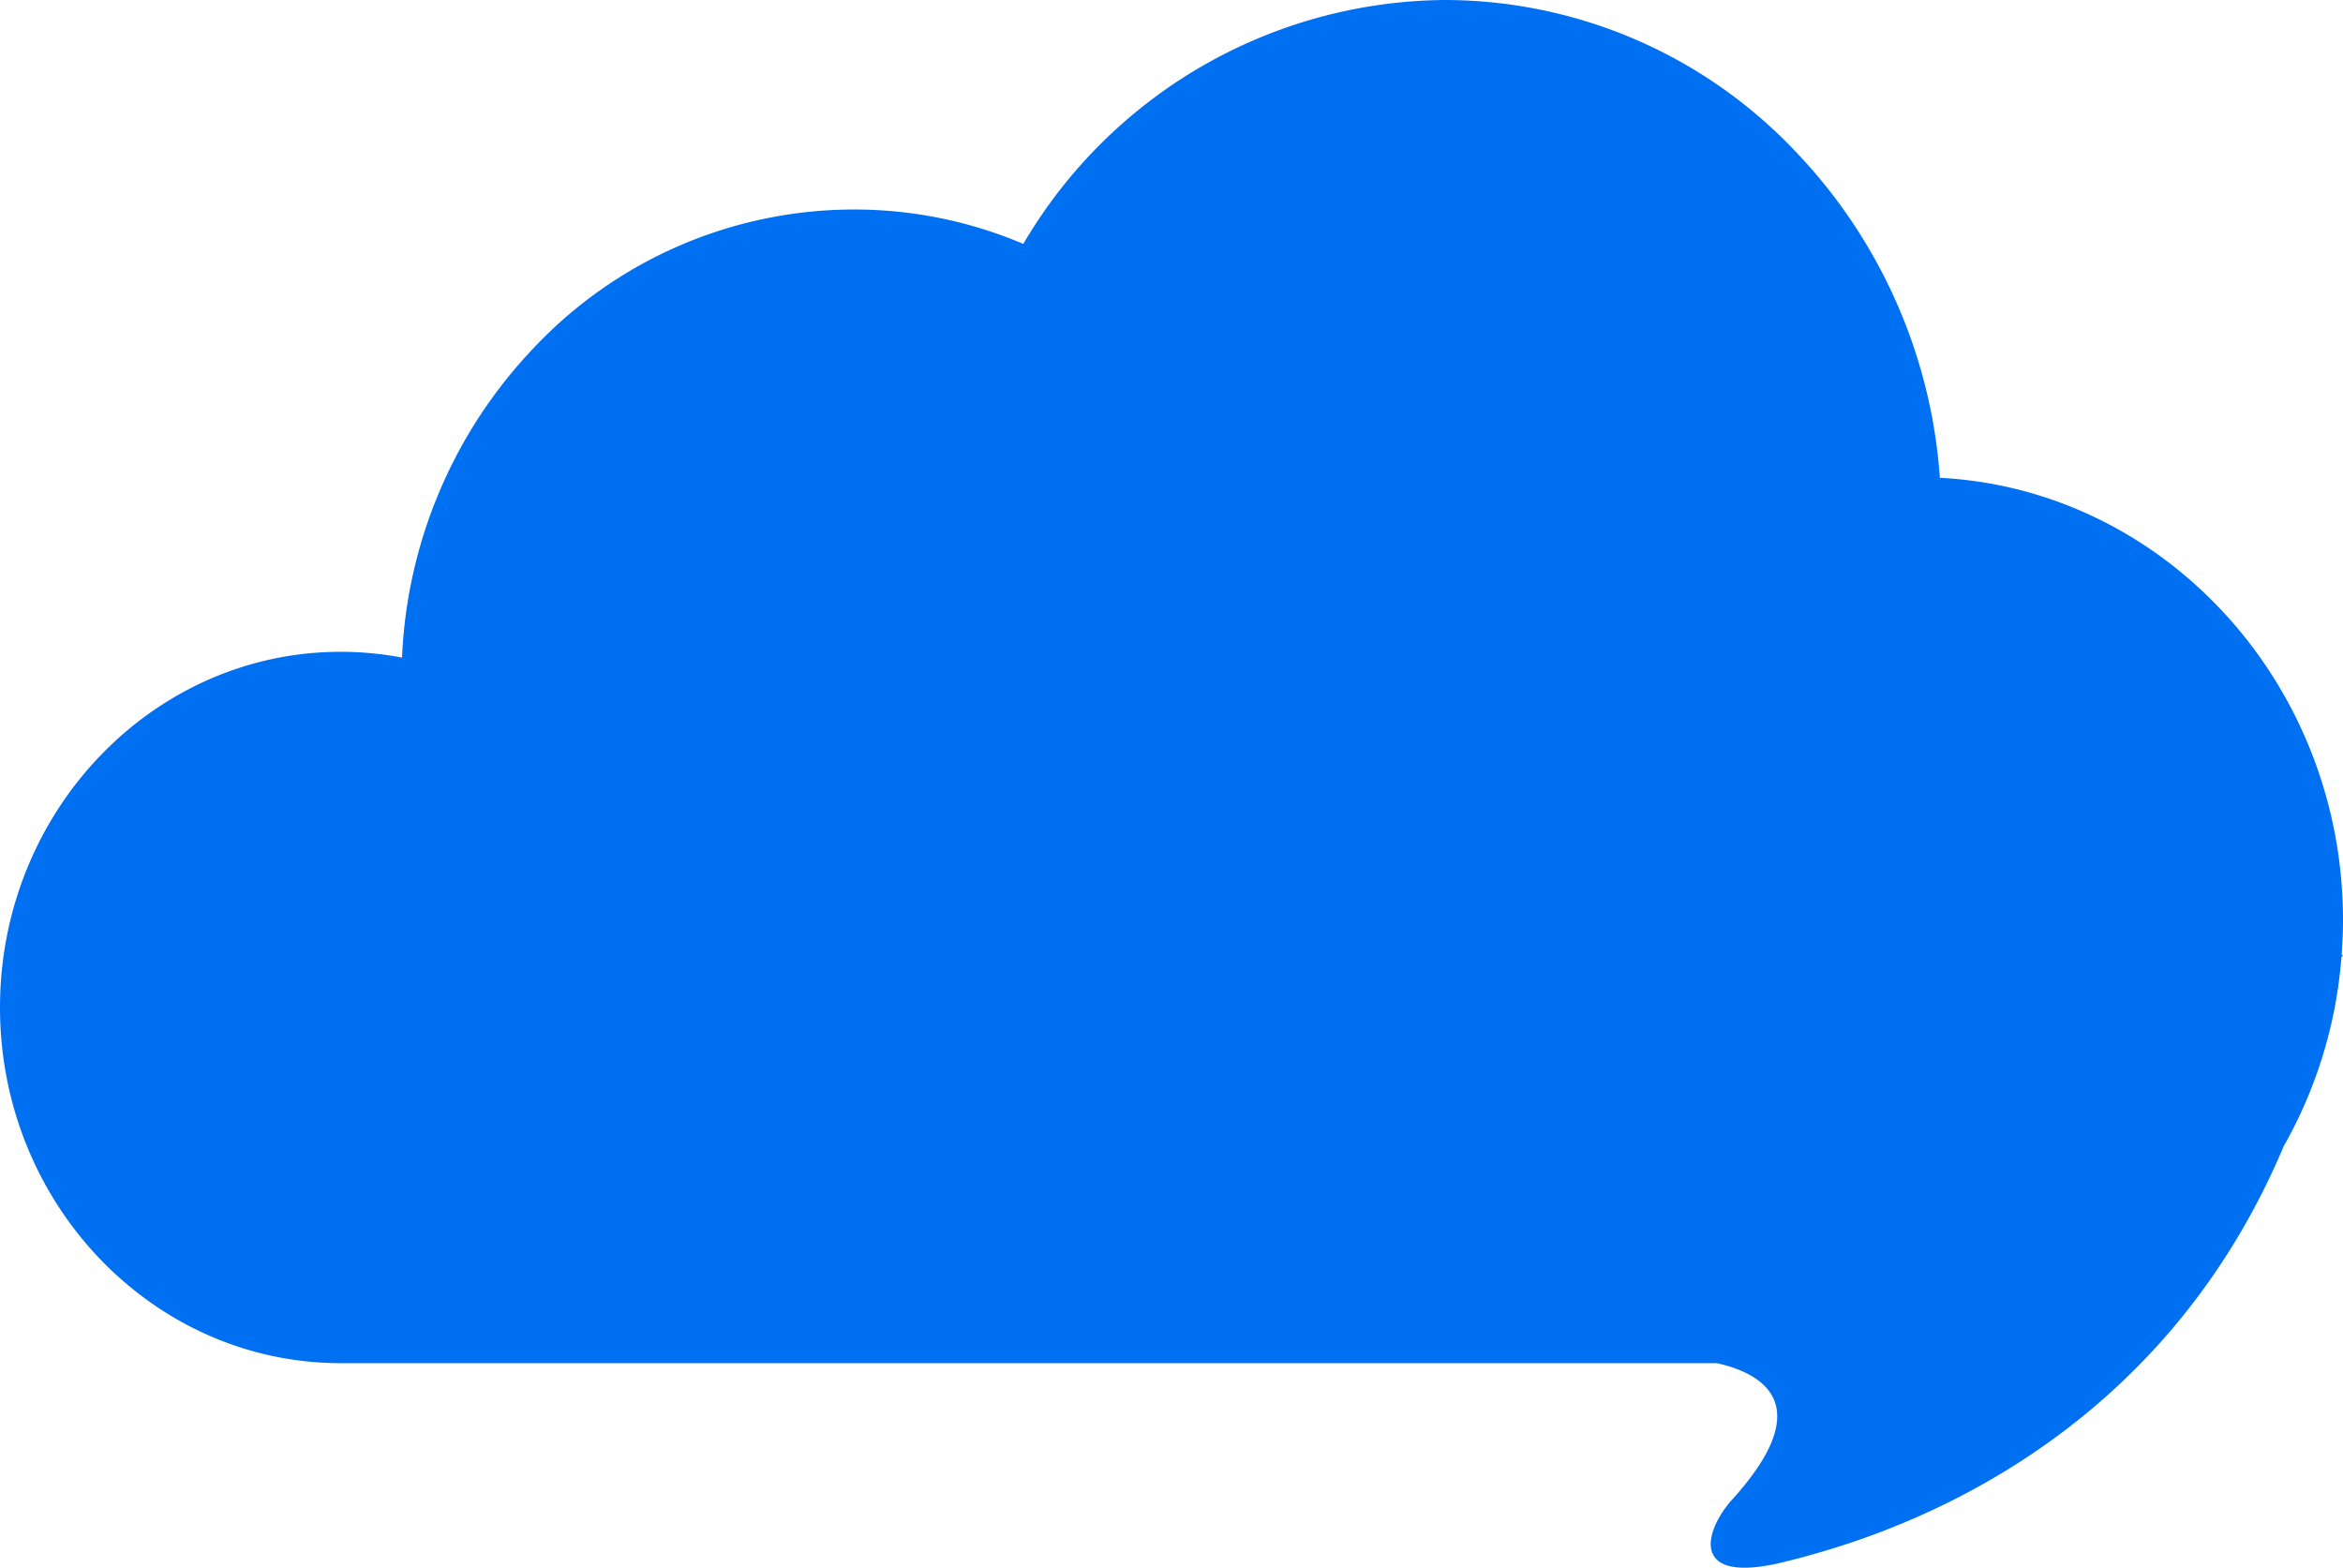 <svg xmlns="http://www.w3.org/2000/svg" width="139" height="93" viewBox="0 0 139 93">
    <path id="prefix__Path_115" fill="#0070f2" d="M2375.862 1921.666l-.083.007c.051-.682.083-1.368.083-2.057 0-14.048-10.617-25.557-23.916-26.243a31.156 31.156 0 0 0-8.767-19.569 28.671 28.671 0 0 0-20.608-8.776 29.248 29.248 0 0 0-25 14.47 25.621 25.621 0 0 0-10.064-2.041 26.1 26.1 0 0 0-18.97 8.2 28.379 28.379 0 0 0-7.825 18.382 19.376 19.376 0 0 0-3.638-.344c-11.145 0-20.212 9.464-20.212 21.1s9.067 21.1 20.212 21.1h81.643c2.674.6 6.037 2.433.906 8.093-1.606 1.772-2.679 5.141 3.133 3.688 4.5-1.125 21.589-5.689 29.591-24.656a26.92 26.92 0 0 0 3.421-11.192z" data-name="Path 115" transform="translate(-2236.862 -1865.028)"/>
</svg>
